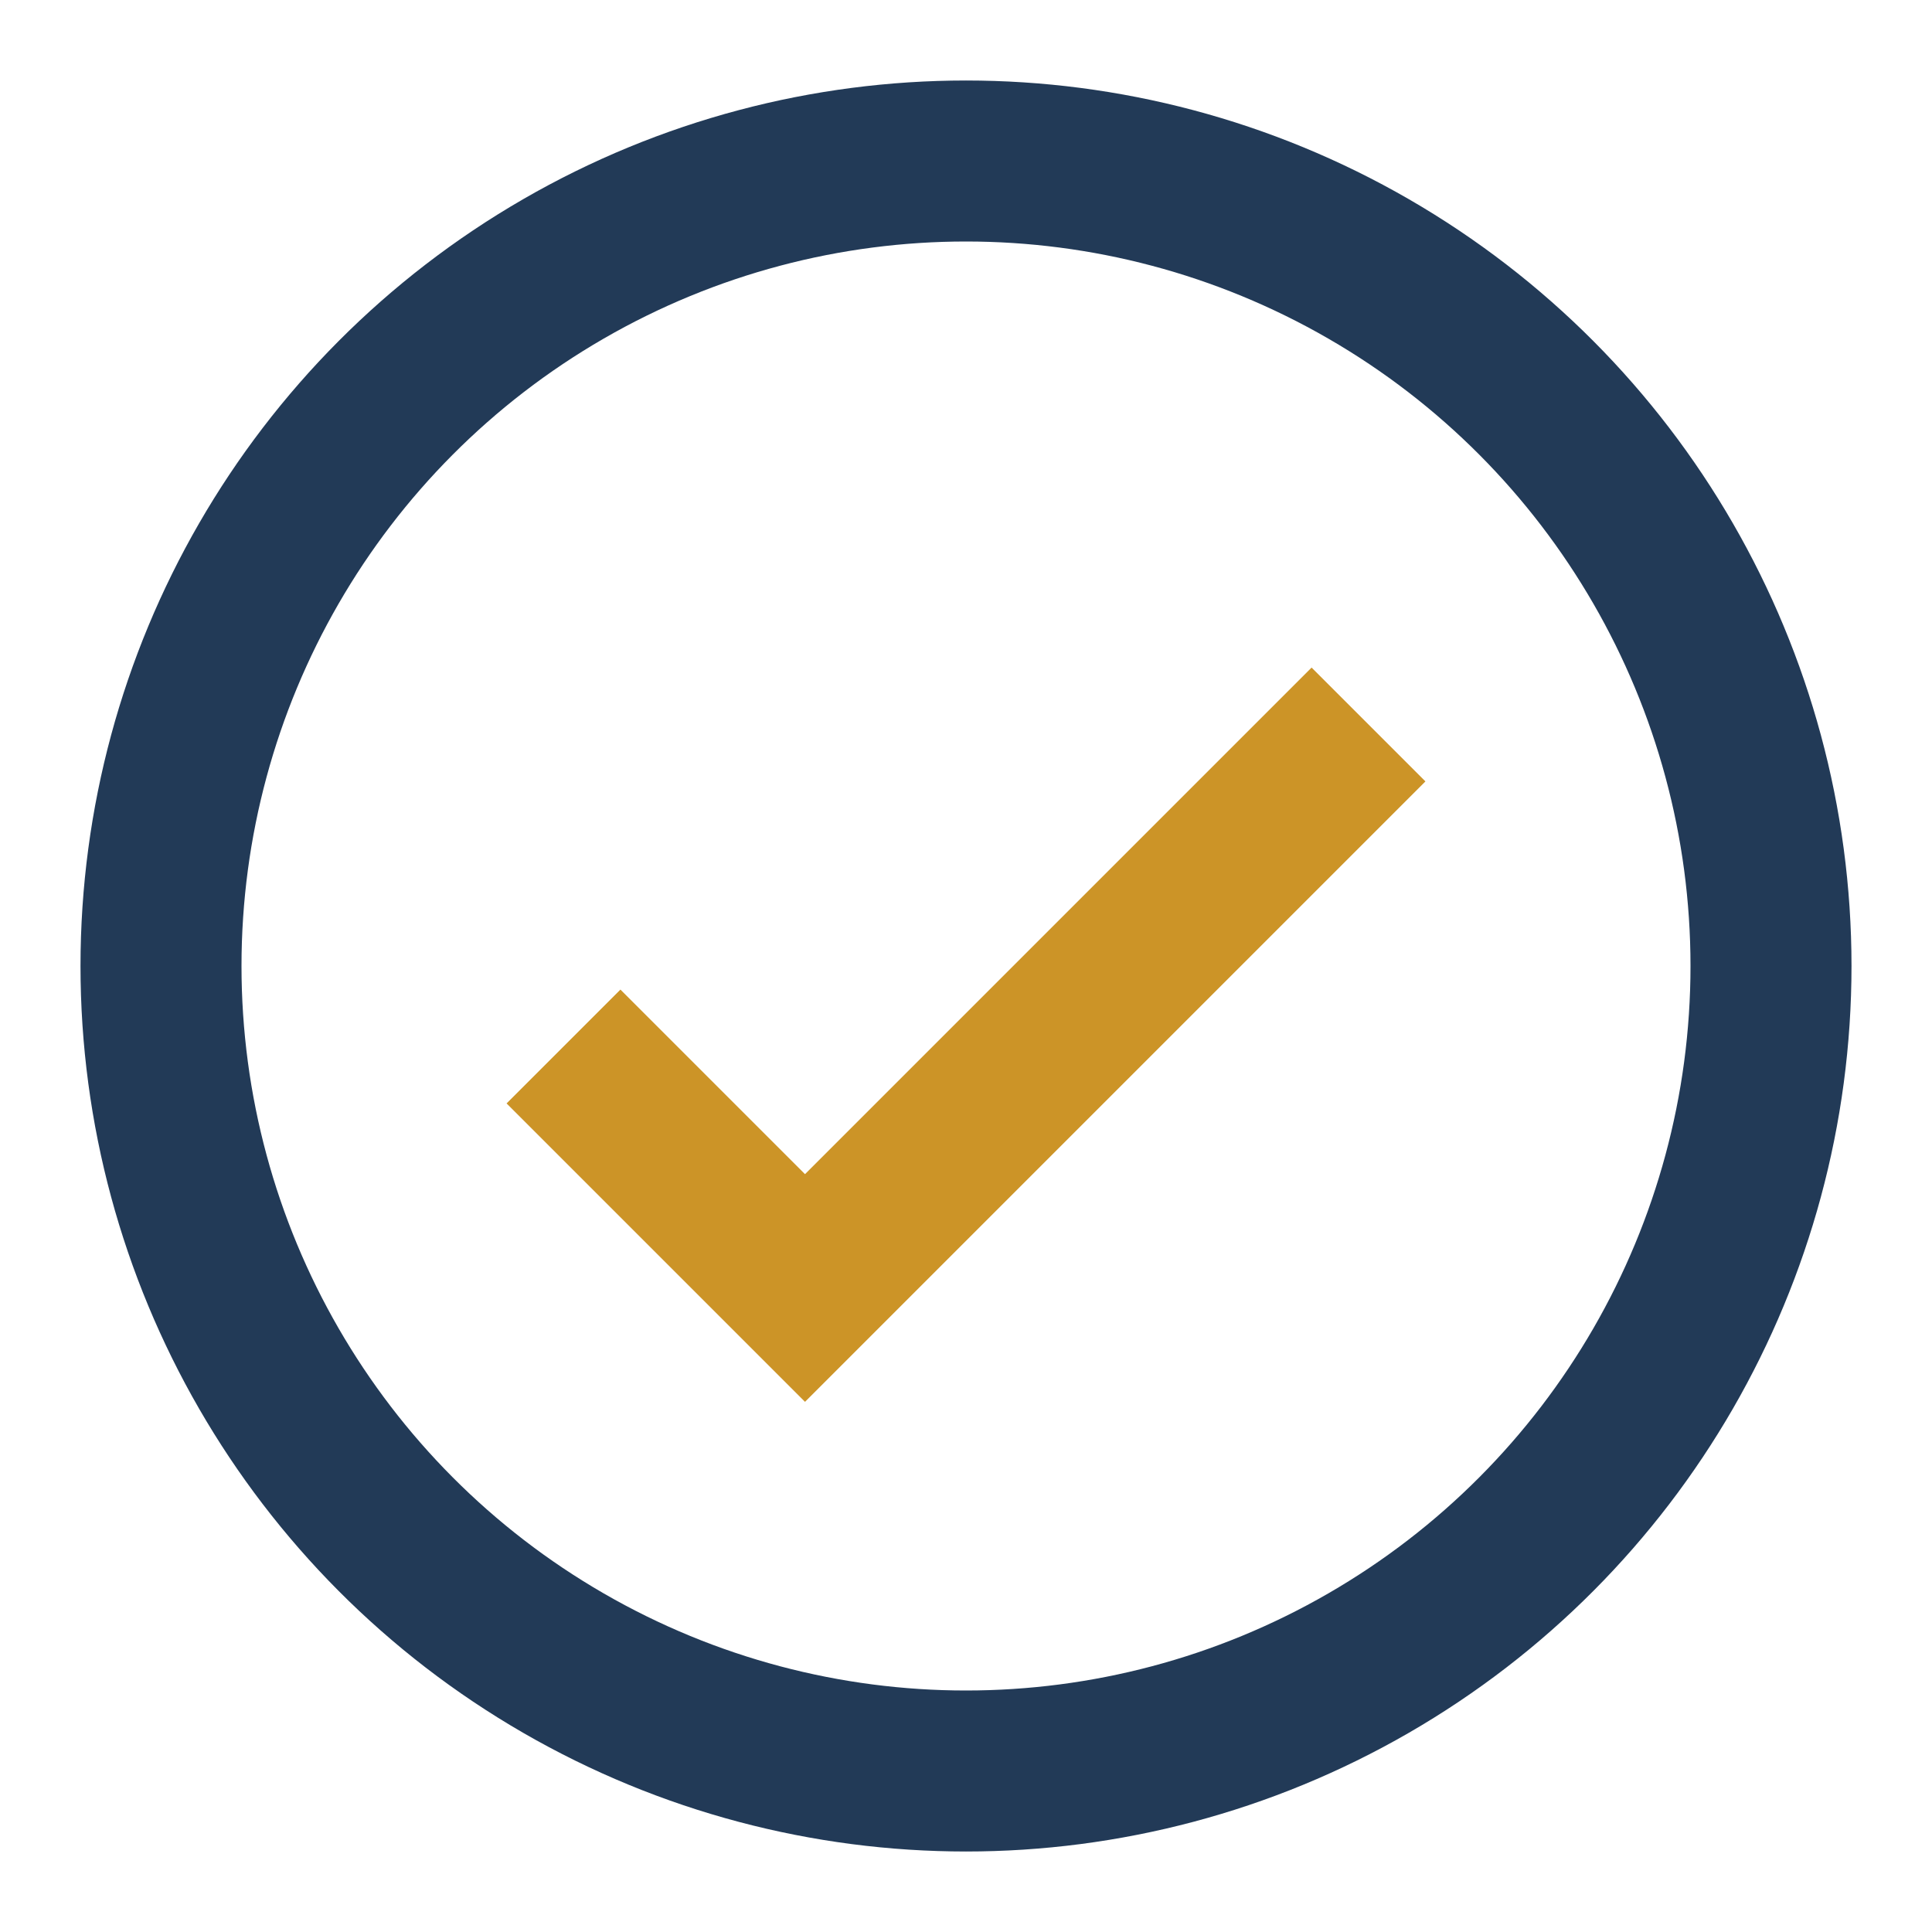 <?xml version="1.0" encoding="UTF-8"?>
<svg xmlns="http://www.w3.org/2000/svg" width="24" height="24" viewBox="0 0 24 24"><circle cx="12" cy="12" r="10" fill="none" stroke="#223a57" stroke-width="2"/><path d="M7 13l3 3 7-7" stroke="#cc9427" stroke-width="2" fill="none"/></svg>